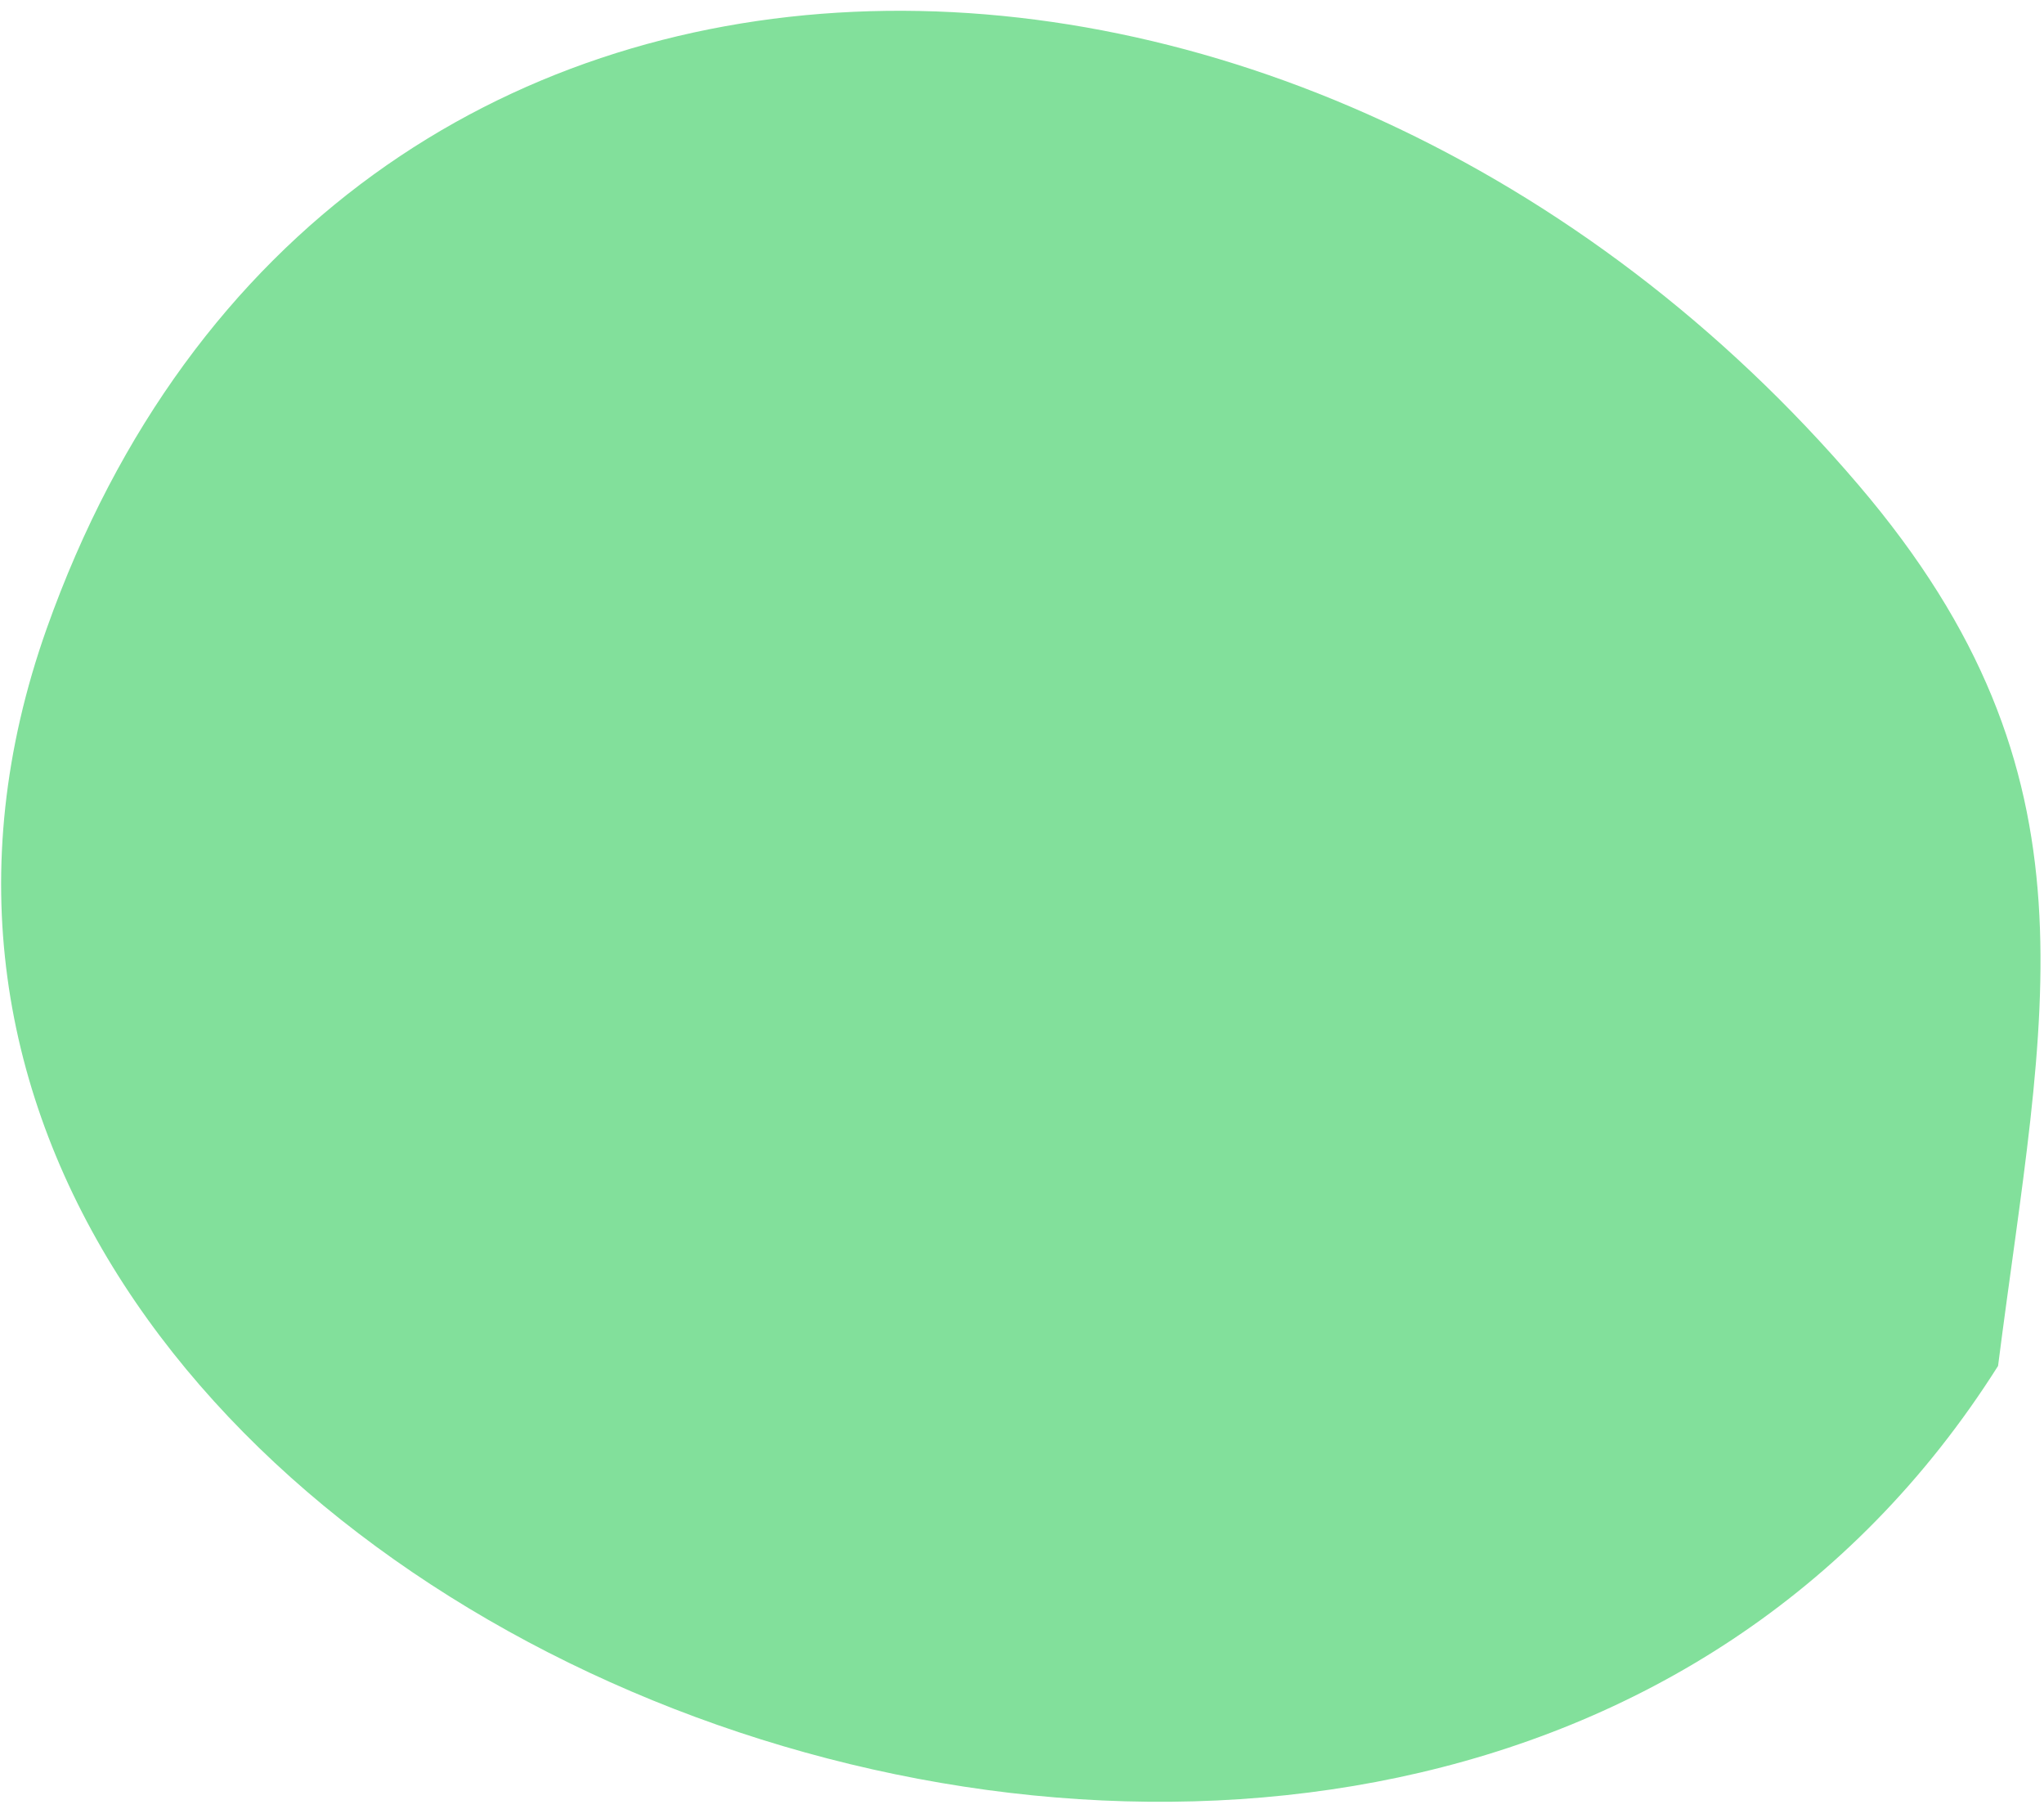 <?xml version="1.0" encoding="UTF-8"?> <svg xmlns="http://www.w3.org/2000/svg" width="139" height="123" viewBox="0 0 139 123" fill="none"><path fill-rule="evenodd" clip-rule="evenodd" d="M135.879 92.859C96.167 155.701 -20.316 108.904 3.176 42.734C22.671 -12.148 88.954 -10.954 126.404 32.993C143.312 52.828 138.951 68.81 135.875 92.868L135.879 92.859Z" fill="#82E09B"></path></svg> 